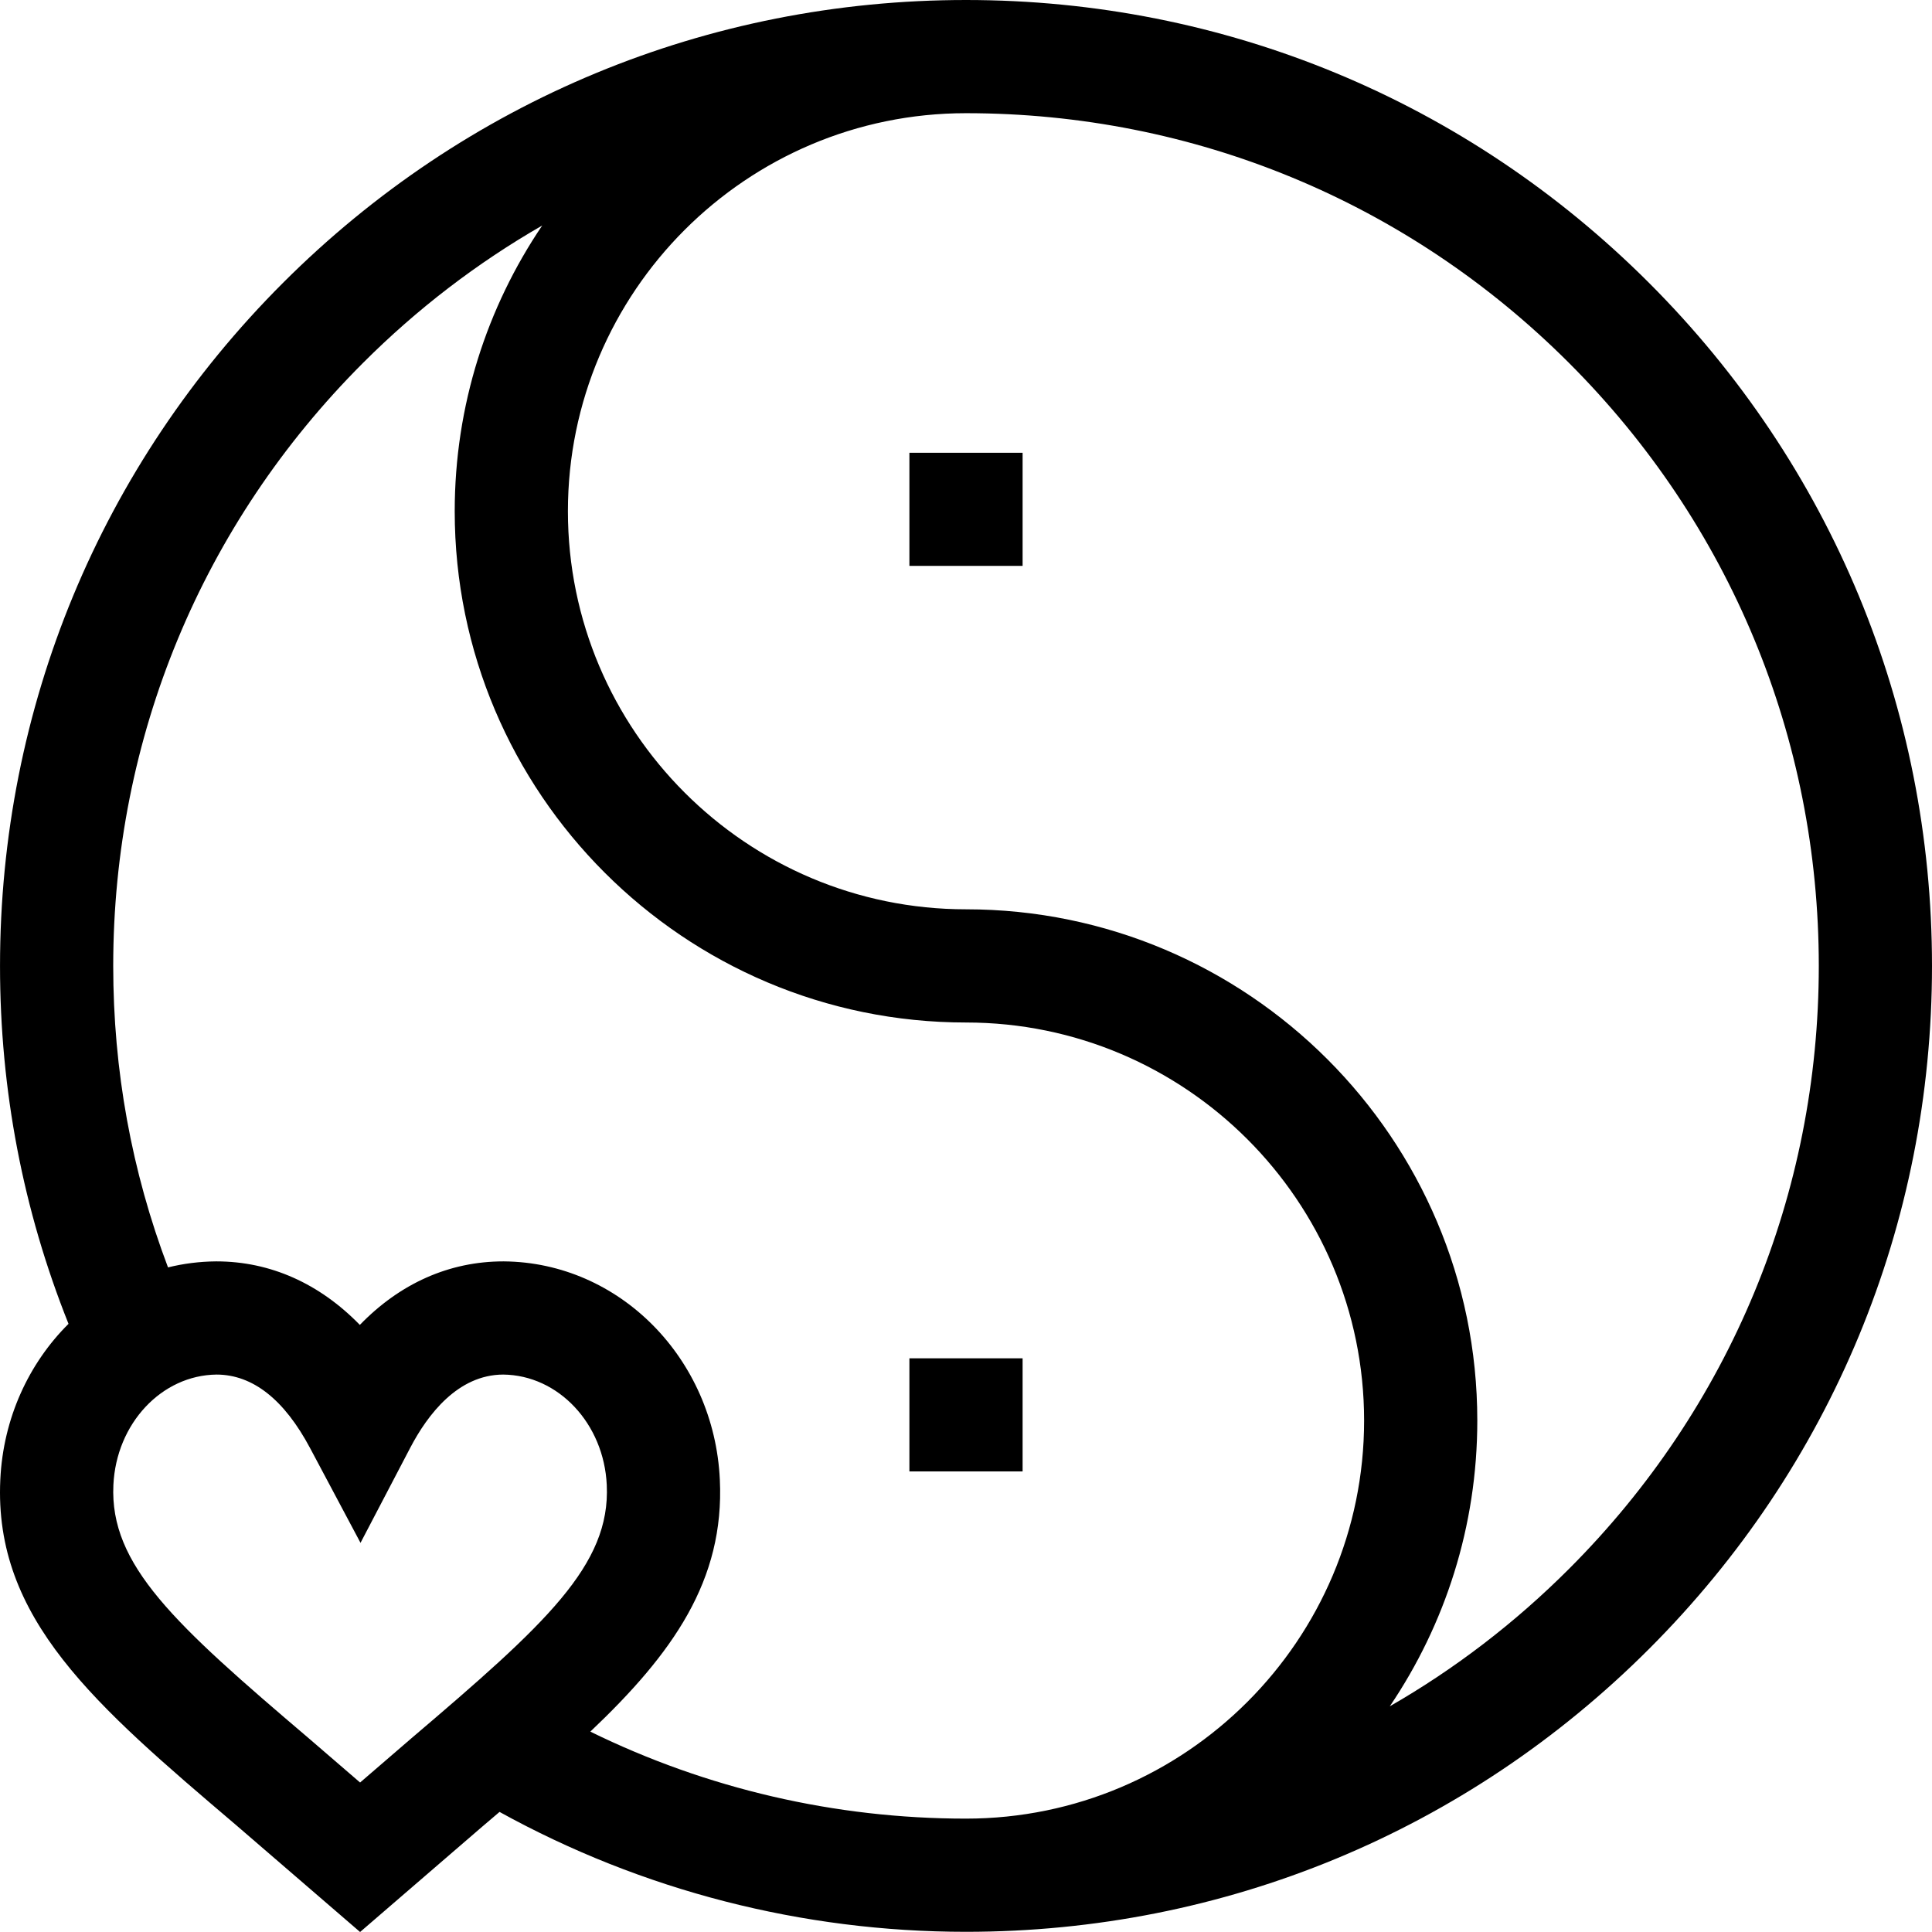 <?xml version="1.0" encoding="UTF-8"?> <svg xmlns="http://www.w3.org/2000/svg" id="Capa_1" height="512" viewBox="0 0 512 512" width="512"><g><path d="m437.02 74.973c-48.352-48.347-112.639-74.973-181.018-74.973s-132.666 26.626-181.018 74.973c-48.351 48.348-74.98 112.629-74.98 181.002 0 32.87 6.102 64.723 18.153 94.856-10.504 10.436-17.315 24.994-18.076 41.286-1.757 36.882 25.143 59.773 62.374 91.455l32.97 28.428 32.348-27.9.615-.523c1.345-1.144 2.677-2.278 3.994-3.4 37.713 20.819 80.219 31.774 123.619 31.774 68.379 0 132.666-26.626 181.018-74.973 48.352-48.348 74.981-112.629 74.981-181.002s-26.629-132.655-74.98-181.003zm-328.074 385.76-13.52 11.653-13.527-11.658c-35.731-30.406-52.862-45.964-51.85-67.199.759-16.258 12.767-29.094 27.349-29.254 9.575.028 17.914 6.588 24.786 19.5l13.357 25.098 13.176-25.194c4.622-8.837 12.646-19.368 24.641-19.404 14.635.16 26.682 12.997 27.442 29.255v.014c1.012 21.222-16.12 36.78-51.854 67.189zm147.056 21.221c-34.693 0-68.73-7.924-99.558-23.056 21.833-20.692 35.594-40.067 34.322-66.781-1.51-32.178-26.641-57.581-57.221-57.837l-.126-.001c-14.382 0-27.421 5.856-38.058 16.834-10.696-10.978-23.727-16.834-38.025-16.834l-.126.001c-4.357.037-8.603.585-12.685 1.593-9.642-25.451-14.521-52.262-14.521-79.897 0-60.361 23.508-117.109 66.194-159.791 14.37-14.369 30.335-26.565 47.495-36.422-14.635 21.633-23.189 47.698-23.189 75.724 0 74.708 60.785 135.487 135.499 135.487 58.172 0 105.499 47.323 105.499 105.49s-47.328 105.49-105.5 105.49zm159.804-66.188c-14.37 14.369-30.335 26.565-47.495 36.422 14.635-21.632 23.189-47.698 23.189-75.724 0-74.708-60.785-135.487-135.499-135.487-58.172 0-105.499-47.323-105.499-105.49s47.327-105.49 105.499-105.49c60.367 0 117.119 23.506 159.804 66.188 42.688 42.682 66.195 99.429 66.195 159.791s-23.507 117.108-66.194 159.79z"></path><path d="m241.002 359.966h30v29.975h-30z"></path><path d="m241.002 119.989h30v29.975h-30z"></path></g></svg> 